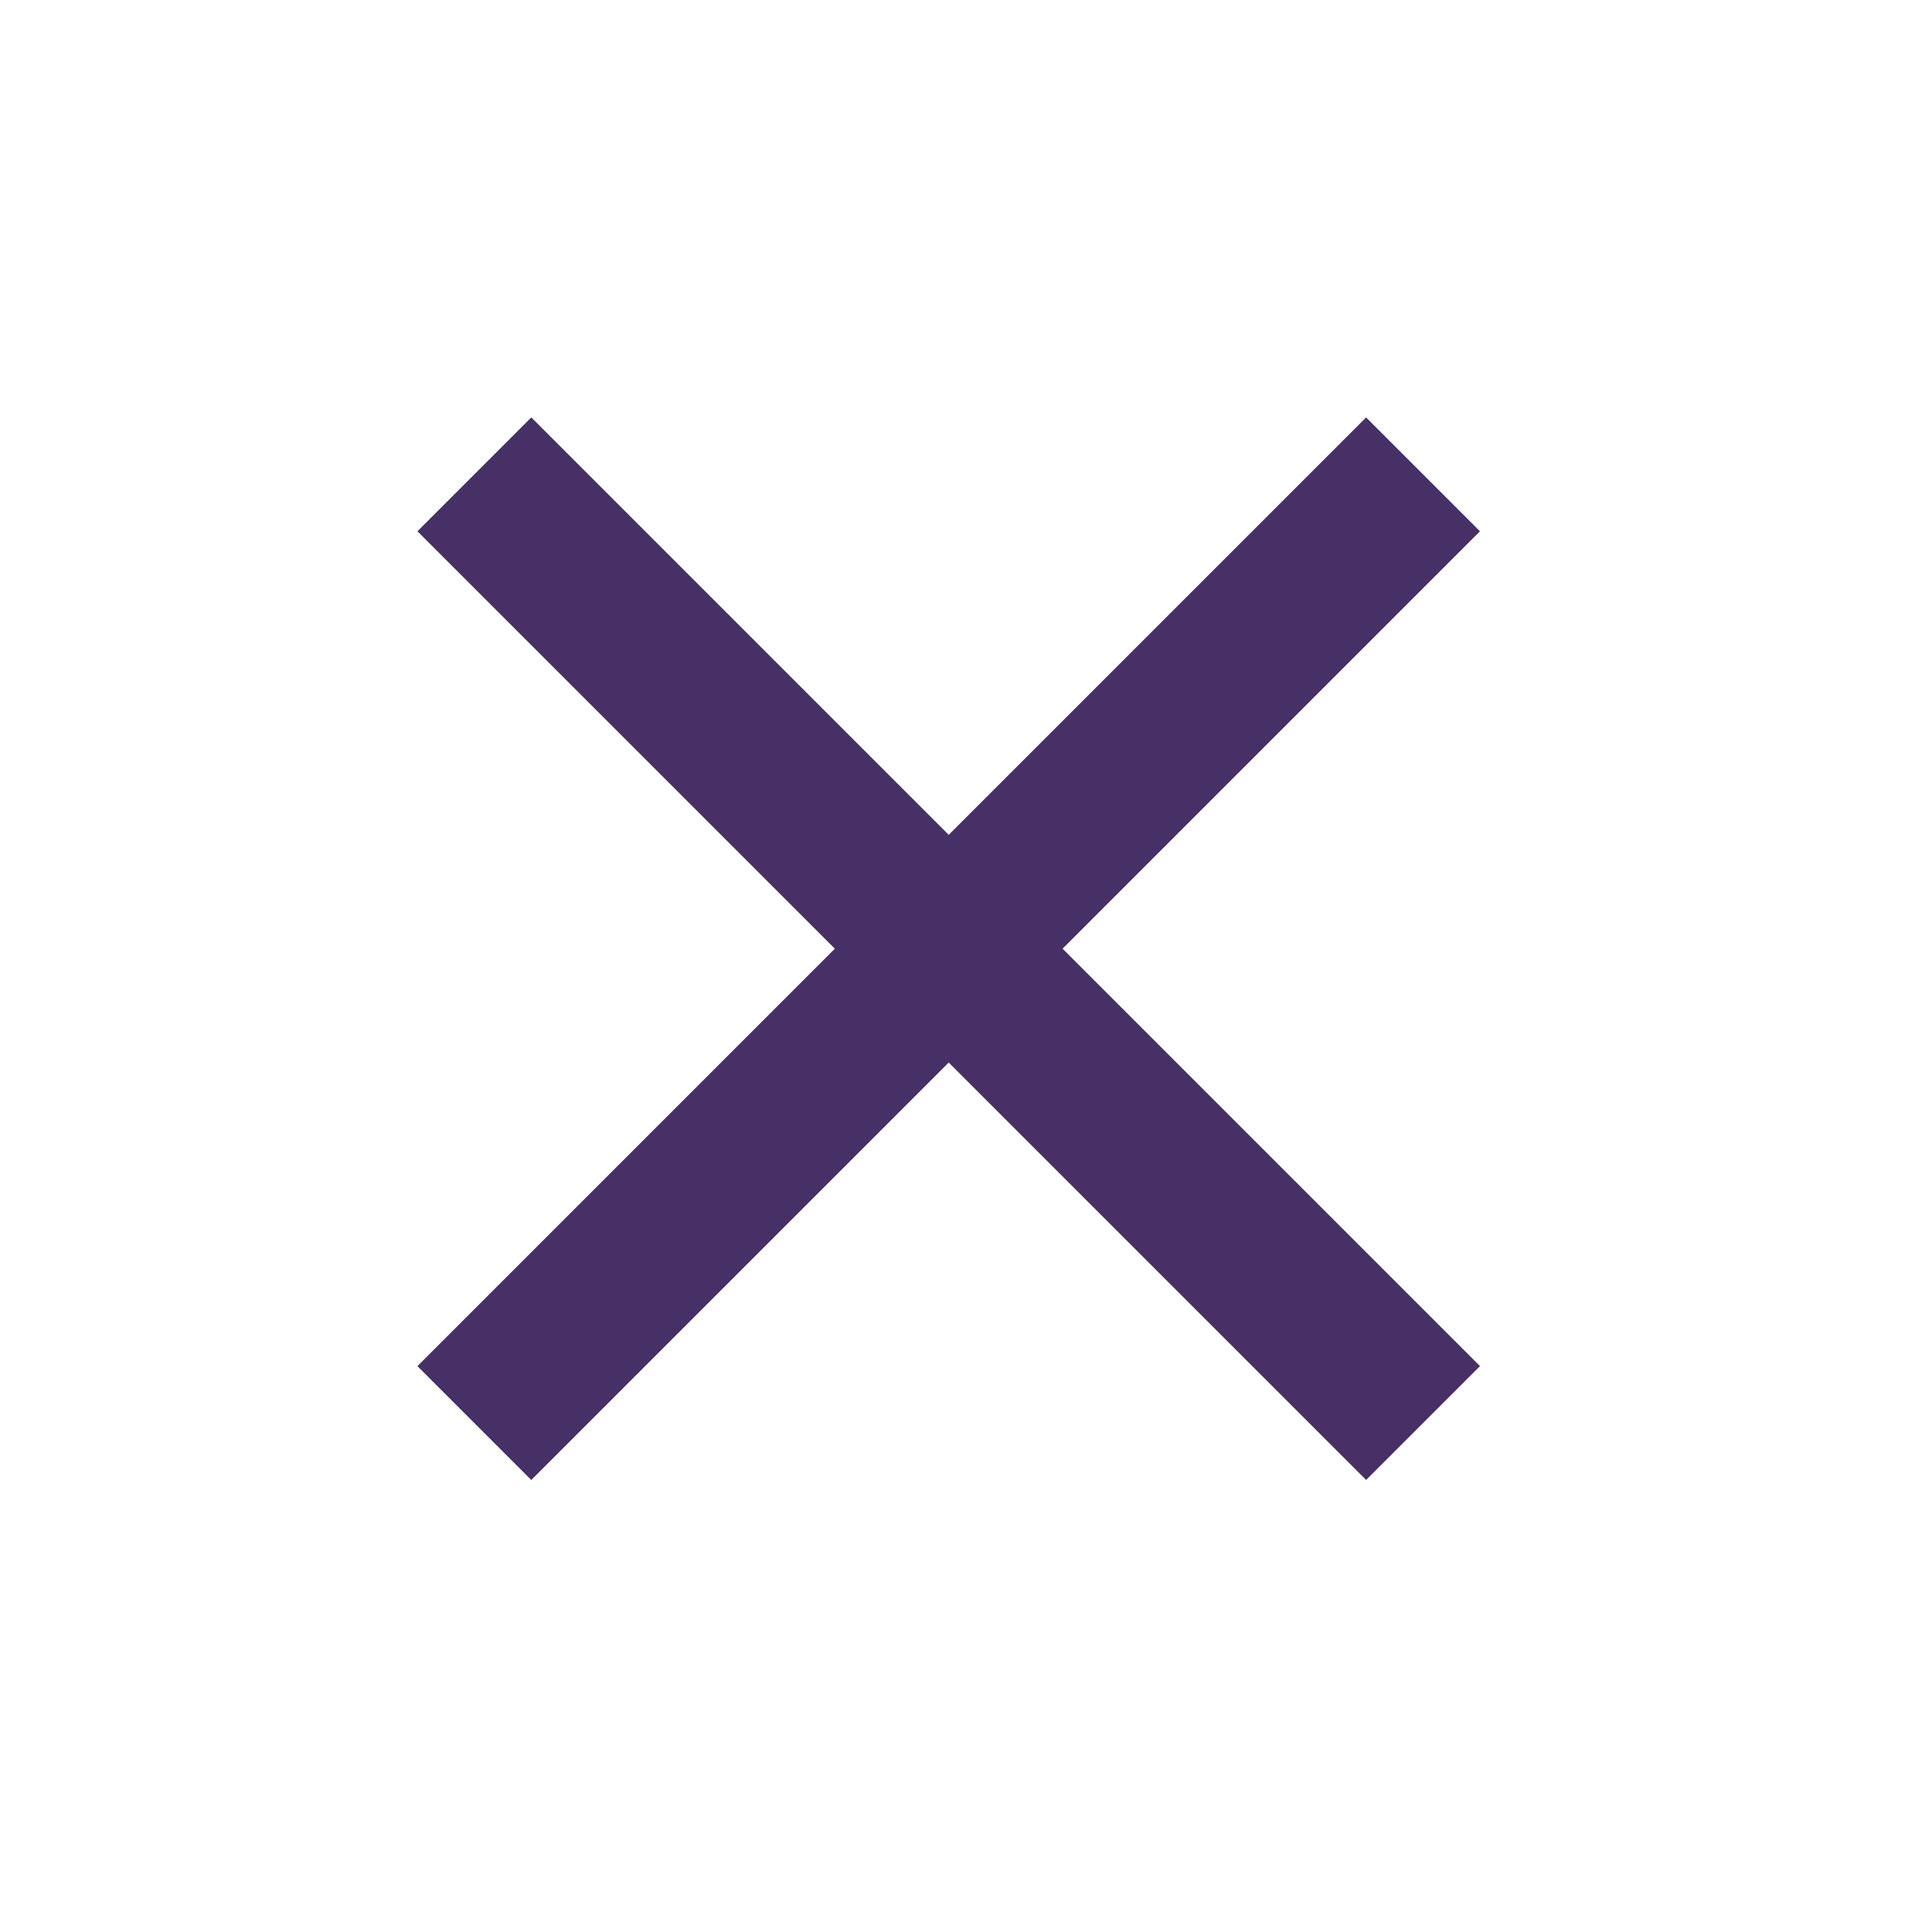 <svg width="36" height="36" viewBox="0 0 36 36" fill="none" xmlns="http://www.w3.org/2000/svg">
<rect x="7.778" y="25.456" width="25" height="3" transform="rotate(-45 7.778 25.456)" fill="#463066"/>
<rect x="25.456" y="27.577" width="25" height="3" transform="rotate(-135 25.456 27.577)" fill="#463066"/>
</svg>
